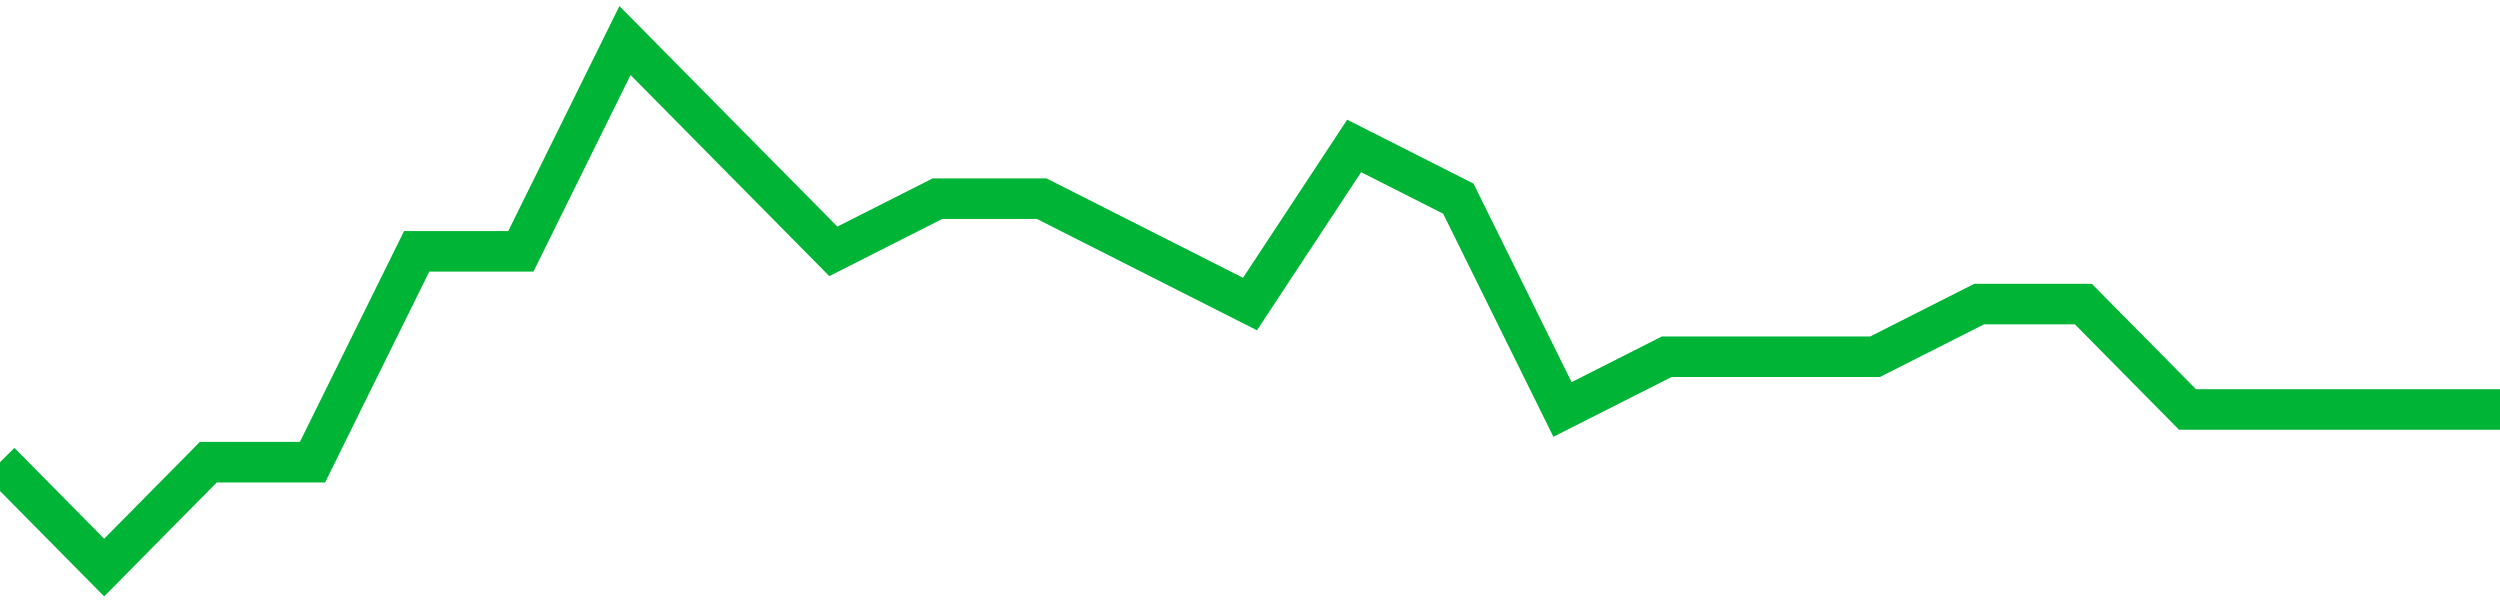<!-- Generated with https://github.com/jxxe/sparkline/ --><svg viewBox="0 0 185 45" class="sparkline" xmlns="http://www.w3.org/2000/svg"><path class="sparkline--fill" d="M 0 34.2 L 0 34.2 L 7.708 42 L 15.417 34.2 L 23.125 34.2 L 30.833 18.6 L 38.542 18.6 L 46.25 3 L 53.958 10.8 L 61.667 18.6 L 69.375 14.7 L 77.083 14.7 L 84.792 18.6 L 92.5 22.5 L 100.208 10.8 L 107.917 14.7 L 115.625 30.3 L 123.333 26.4 L 131.042 26.4 L 138.75 26.4 L 146.458 22.5 L 154.167 22.5 L 161.875 30.3 L 169.583 30.3 L 177.292 30.3 L 185 30.3 V 45 L 0 45 Z" stroke="none" fill="none" ></path><path class="sparkline--line" d="M 0 34.2 L 0 34.2 L 7.708 42 L 15.417 34.2 L 23.125 34.2 L 30.833 18.6 L 38.542 18.6 L 46.25 3 L 53.958 10.8 L 61.667 18.6 L 69.375 14.7 L 77.083 14.7 L 84.792 18.6 L 92.5 22.5 L 100.208 10.8 L 107.917 14.7 L 115.625 30.3 L 123.333 26.4 L 131.042 26.4 L 138.75 26.4 L 146.458 22.5 L 154.167 22.5 L 161.875 30.3 L 169.583 30.3 L 177.292 30.3 L 185 30.3" fill="none" stroke-width="3" stroke="#00B436" ></path></svg>